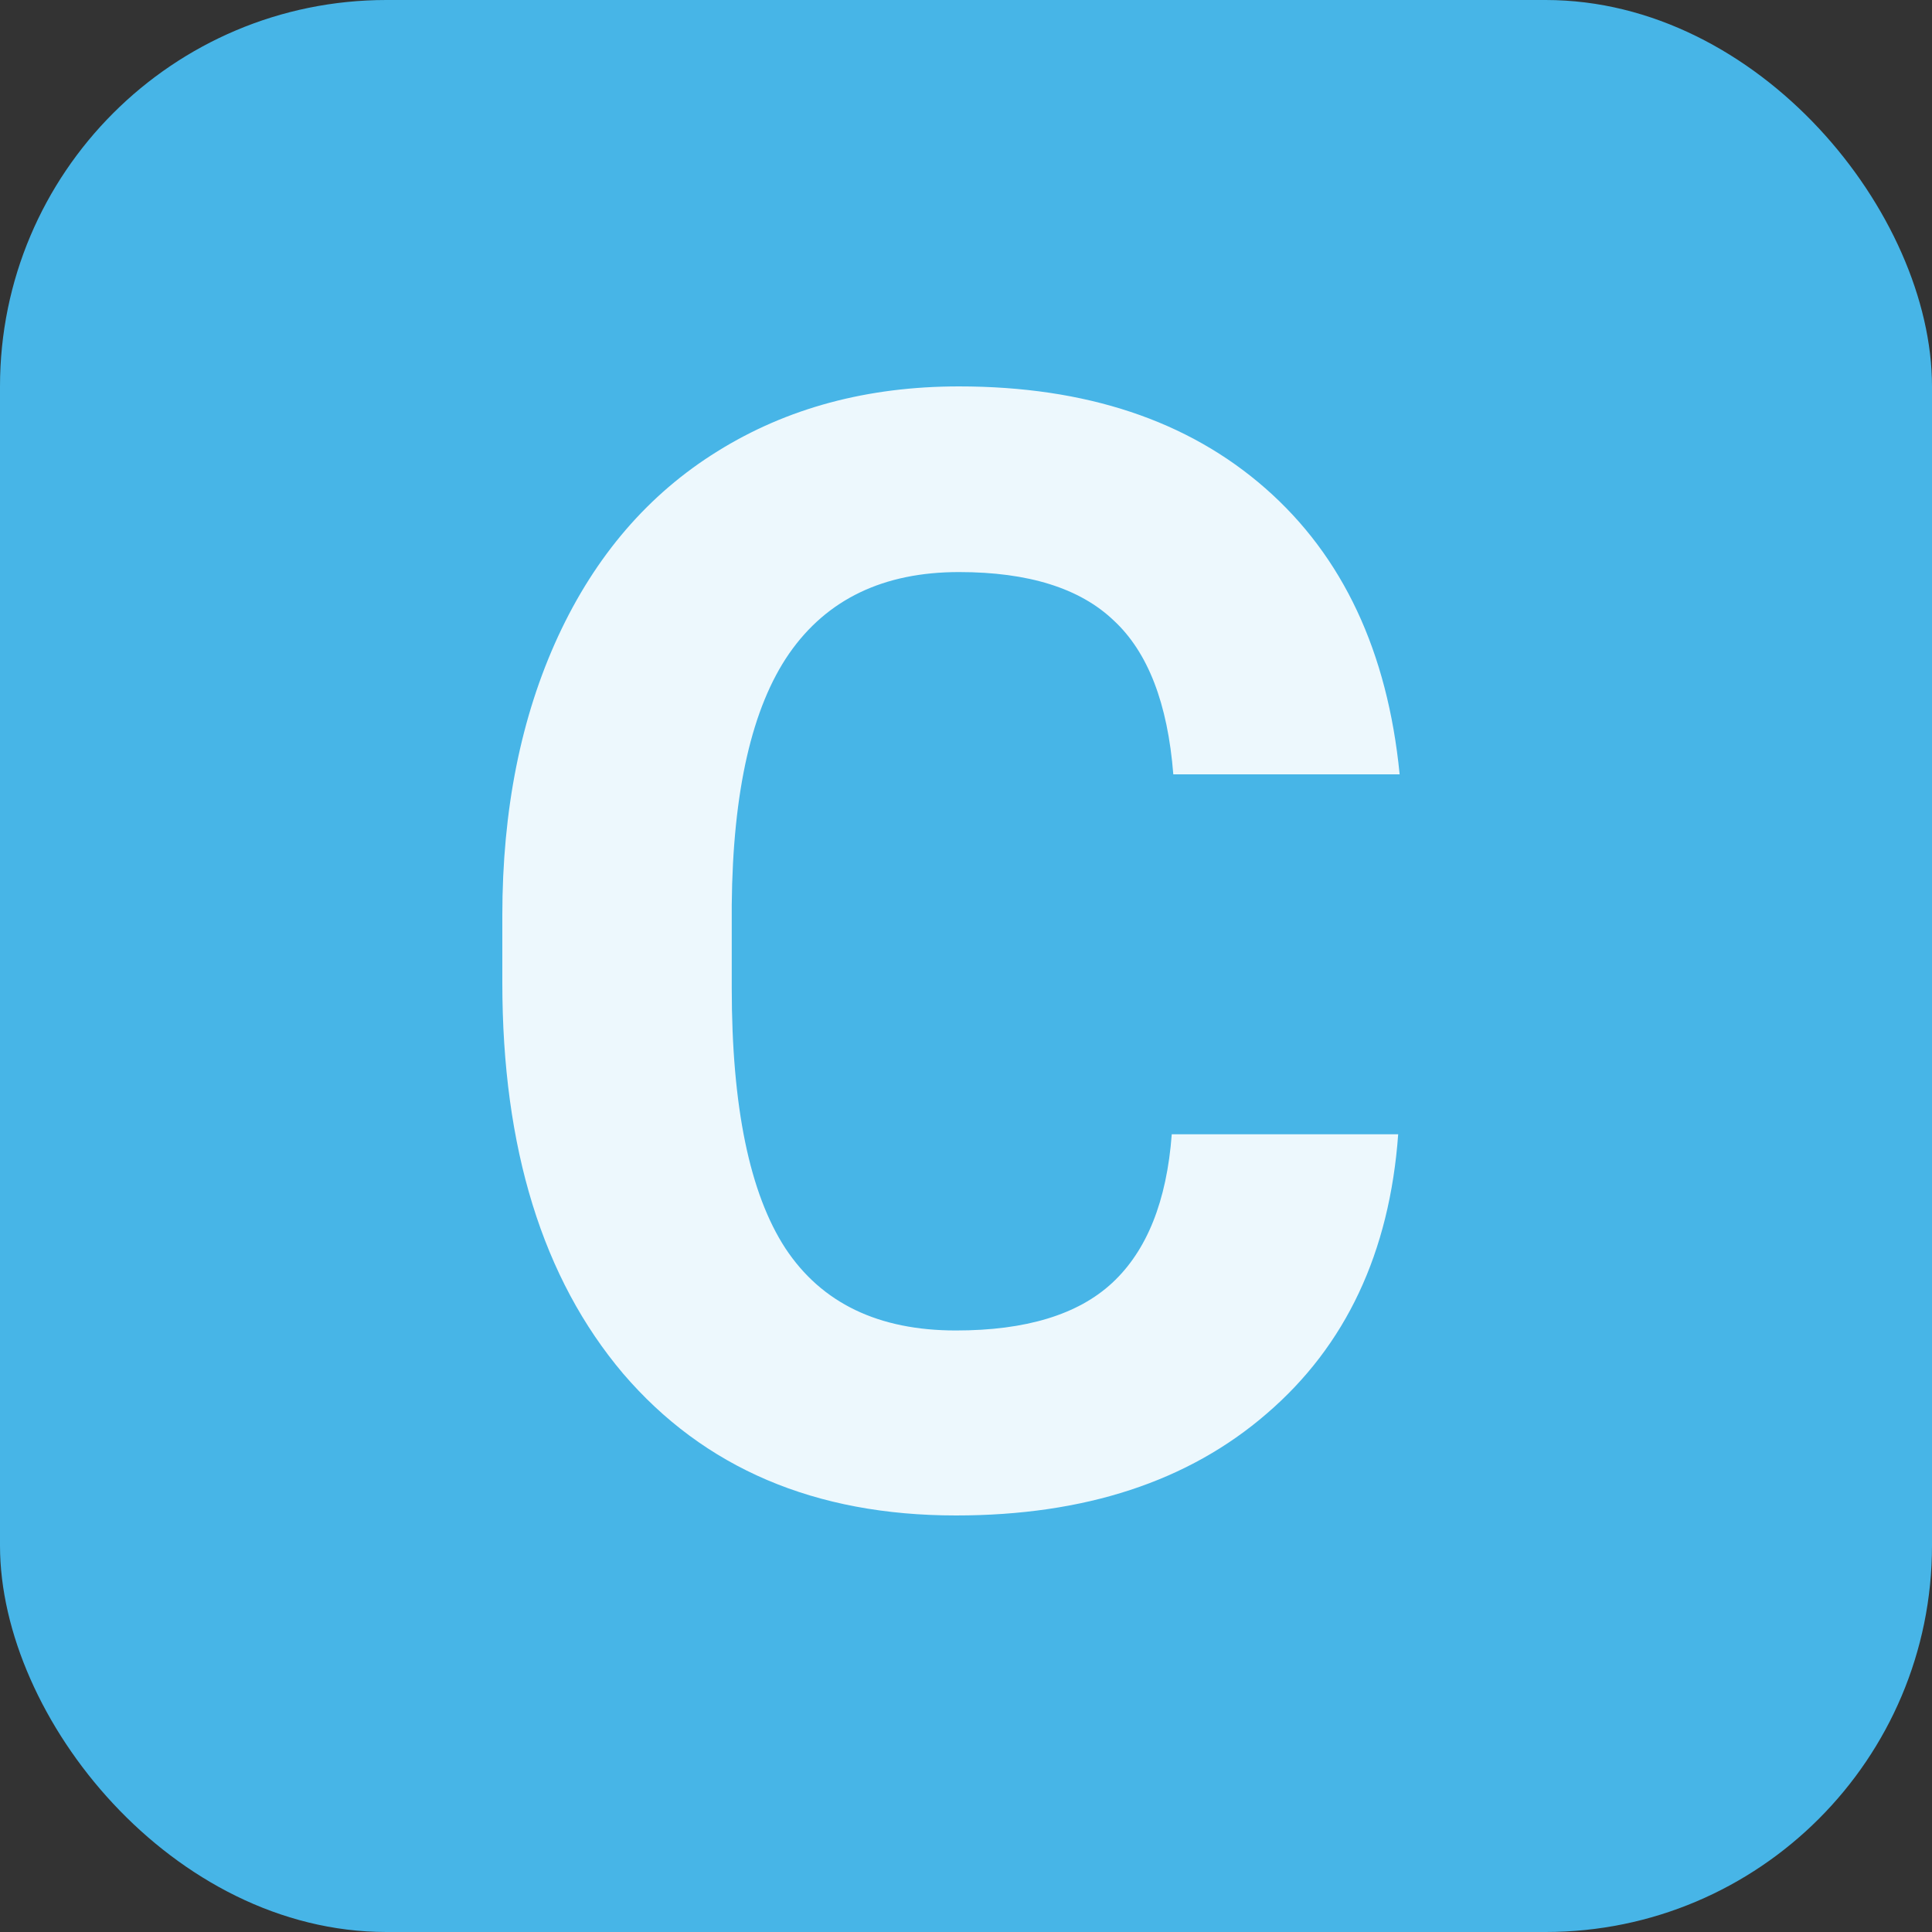 <svg width="20" height="20" viewBox="0 0 20 20" fill="none" xmlns="http://www.w3.org/2000/svg">
    <rect x="0" y="0" width="20" height="20" fill="#333333" stroke="none"/>
    <rect width="20" height="20" rx="4" fill="#47B5E7"/>
    <path d="M14.474 11.742C14.385 12.966 13.932 13.93 13.114 14.633C12.302 15.336 11.229 15.688 9.896 15.688C8.437 15.688 7.289 15.198 6.45 14.219C5.617 13.234 5.2 11.885 5.2 10.172V9.477C5.2 8.383 5.393 7.419 5.778 6.586C6.164 5.753 6.713 5.115 7.427 4.672C8.146 4.224 8.979 4 9.927 4C11.239 4 12.297 4.352 13.099 5.055C13.901 5.758 14.364 6.745 14.489 8.016H12.146C12.088 7.281 11.883 6.75 11.528 6.422C11.179 6.089 10.646 5.922 9.927 5.922C9.146 5.922 8.56 6.203 8.169 6.766C7.784 7.323 7.586 8.19 7.575 9.367V10.227C7.575 11.456 7.76 12.354 8.13 12.922C8.505 13.49 9.093 13.773 9.896 13.773C10.62 13.773 11.159 13.609 11.513 13.281C11.872 12.948 12.078 12.435 12.13 11.742H14.474Z" fill="#EDF8FD"/>
</svg>

